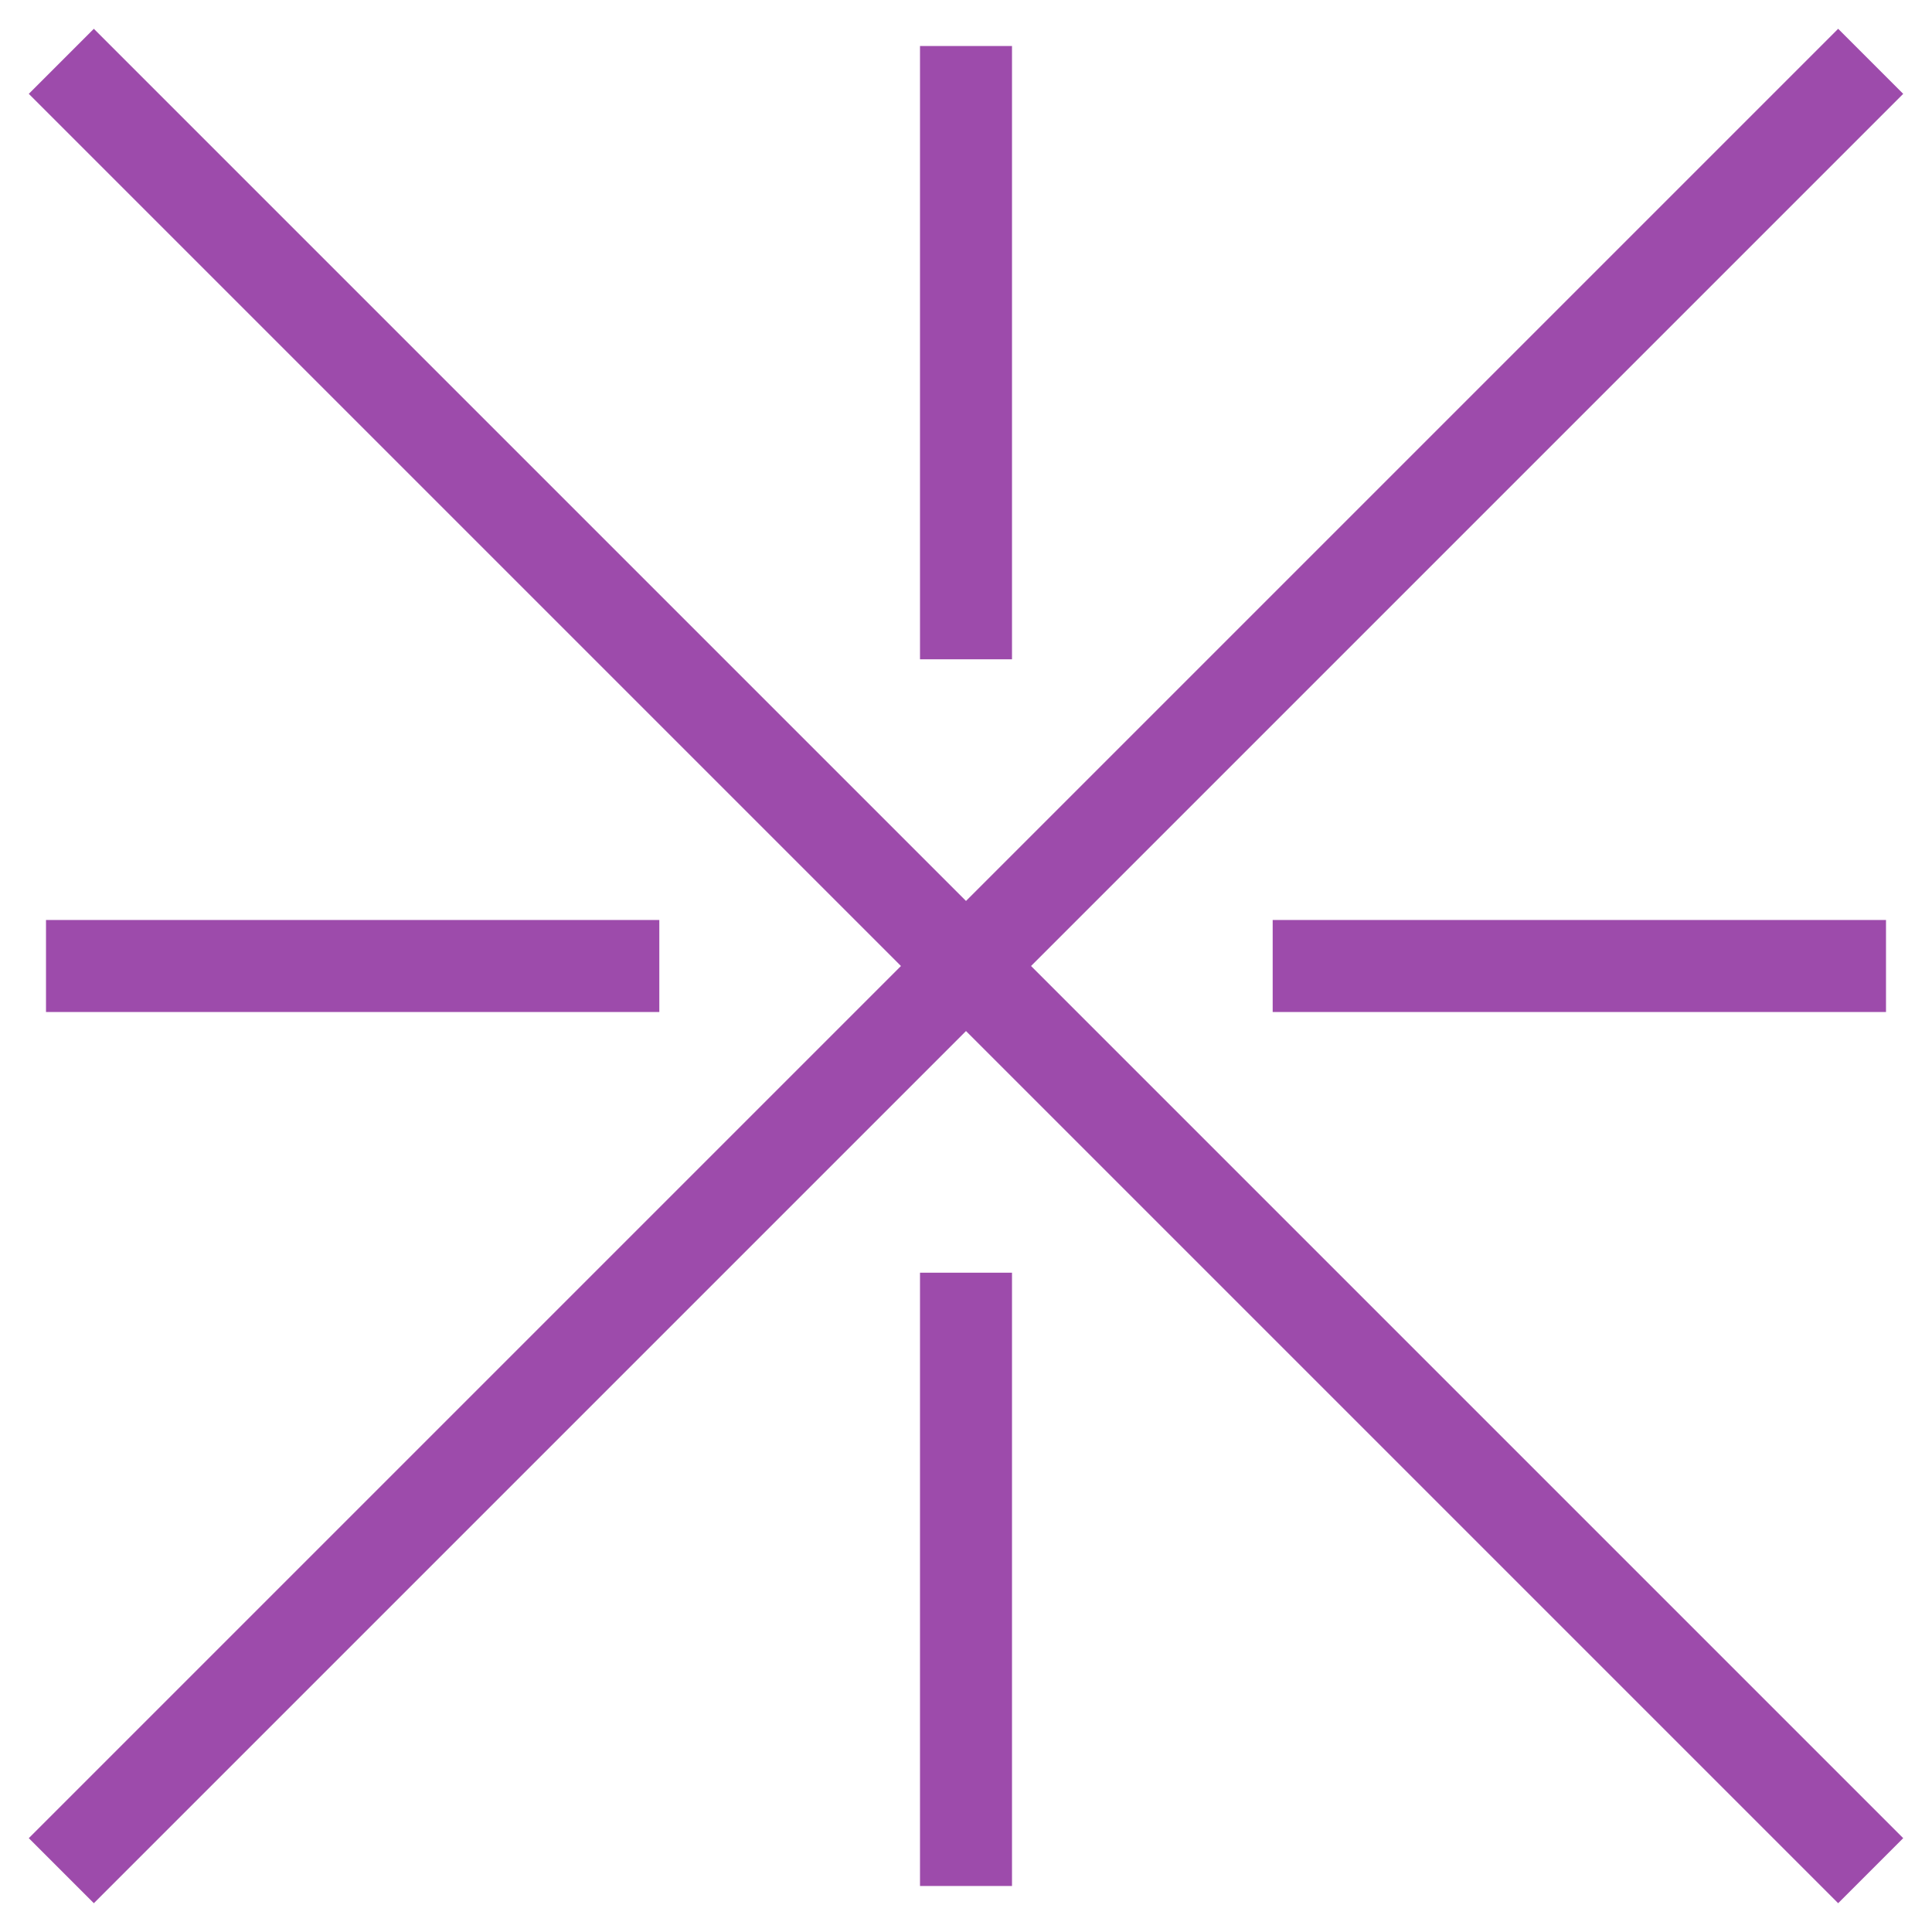 <?xml version="1.0" encoding="UTF-8"?> <svg xmlns="http://www.w3.org/2000/svg" width="42" height="42" viewBox="0 0 42 42" fill="none"> <path d="M1.333 1.333L40.667 40.667M1.333 40.667L40.667 1.333M21 1L21 14.333M27.667 21L41 21M21 27.667L21 41M1 21L14.333 21" stroke="#9D4BAB" stroke-width="2"></path> </svg> 